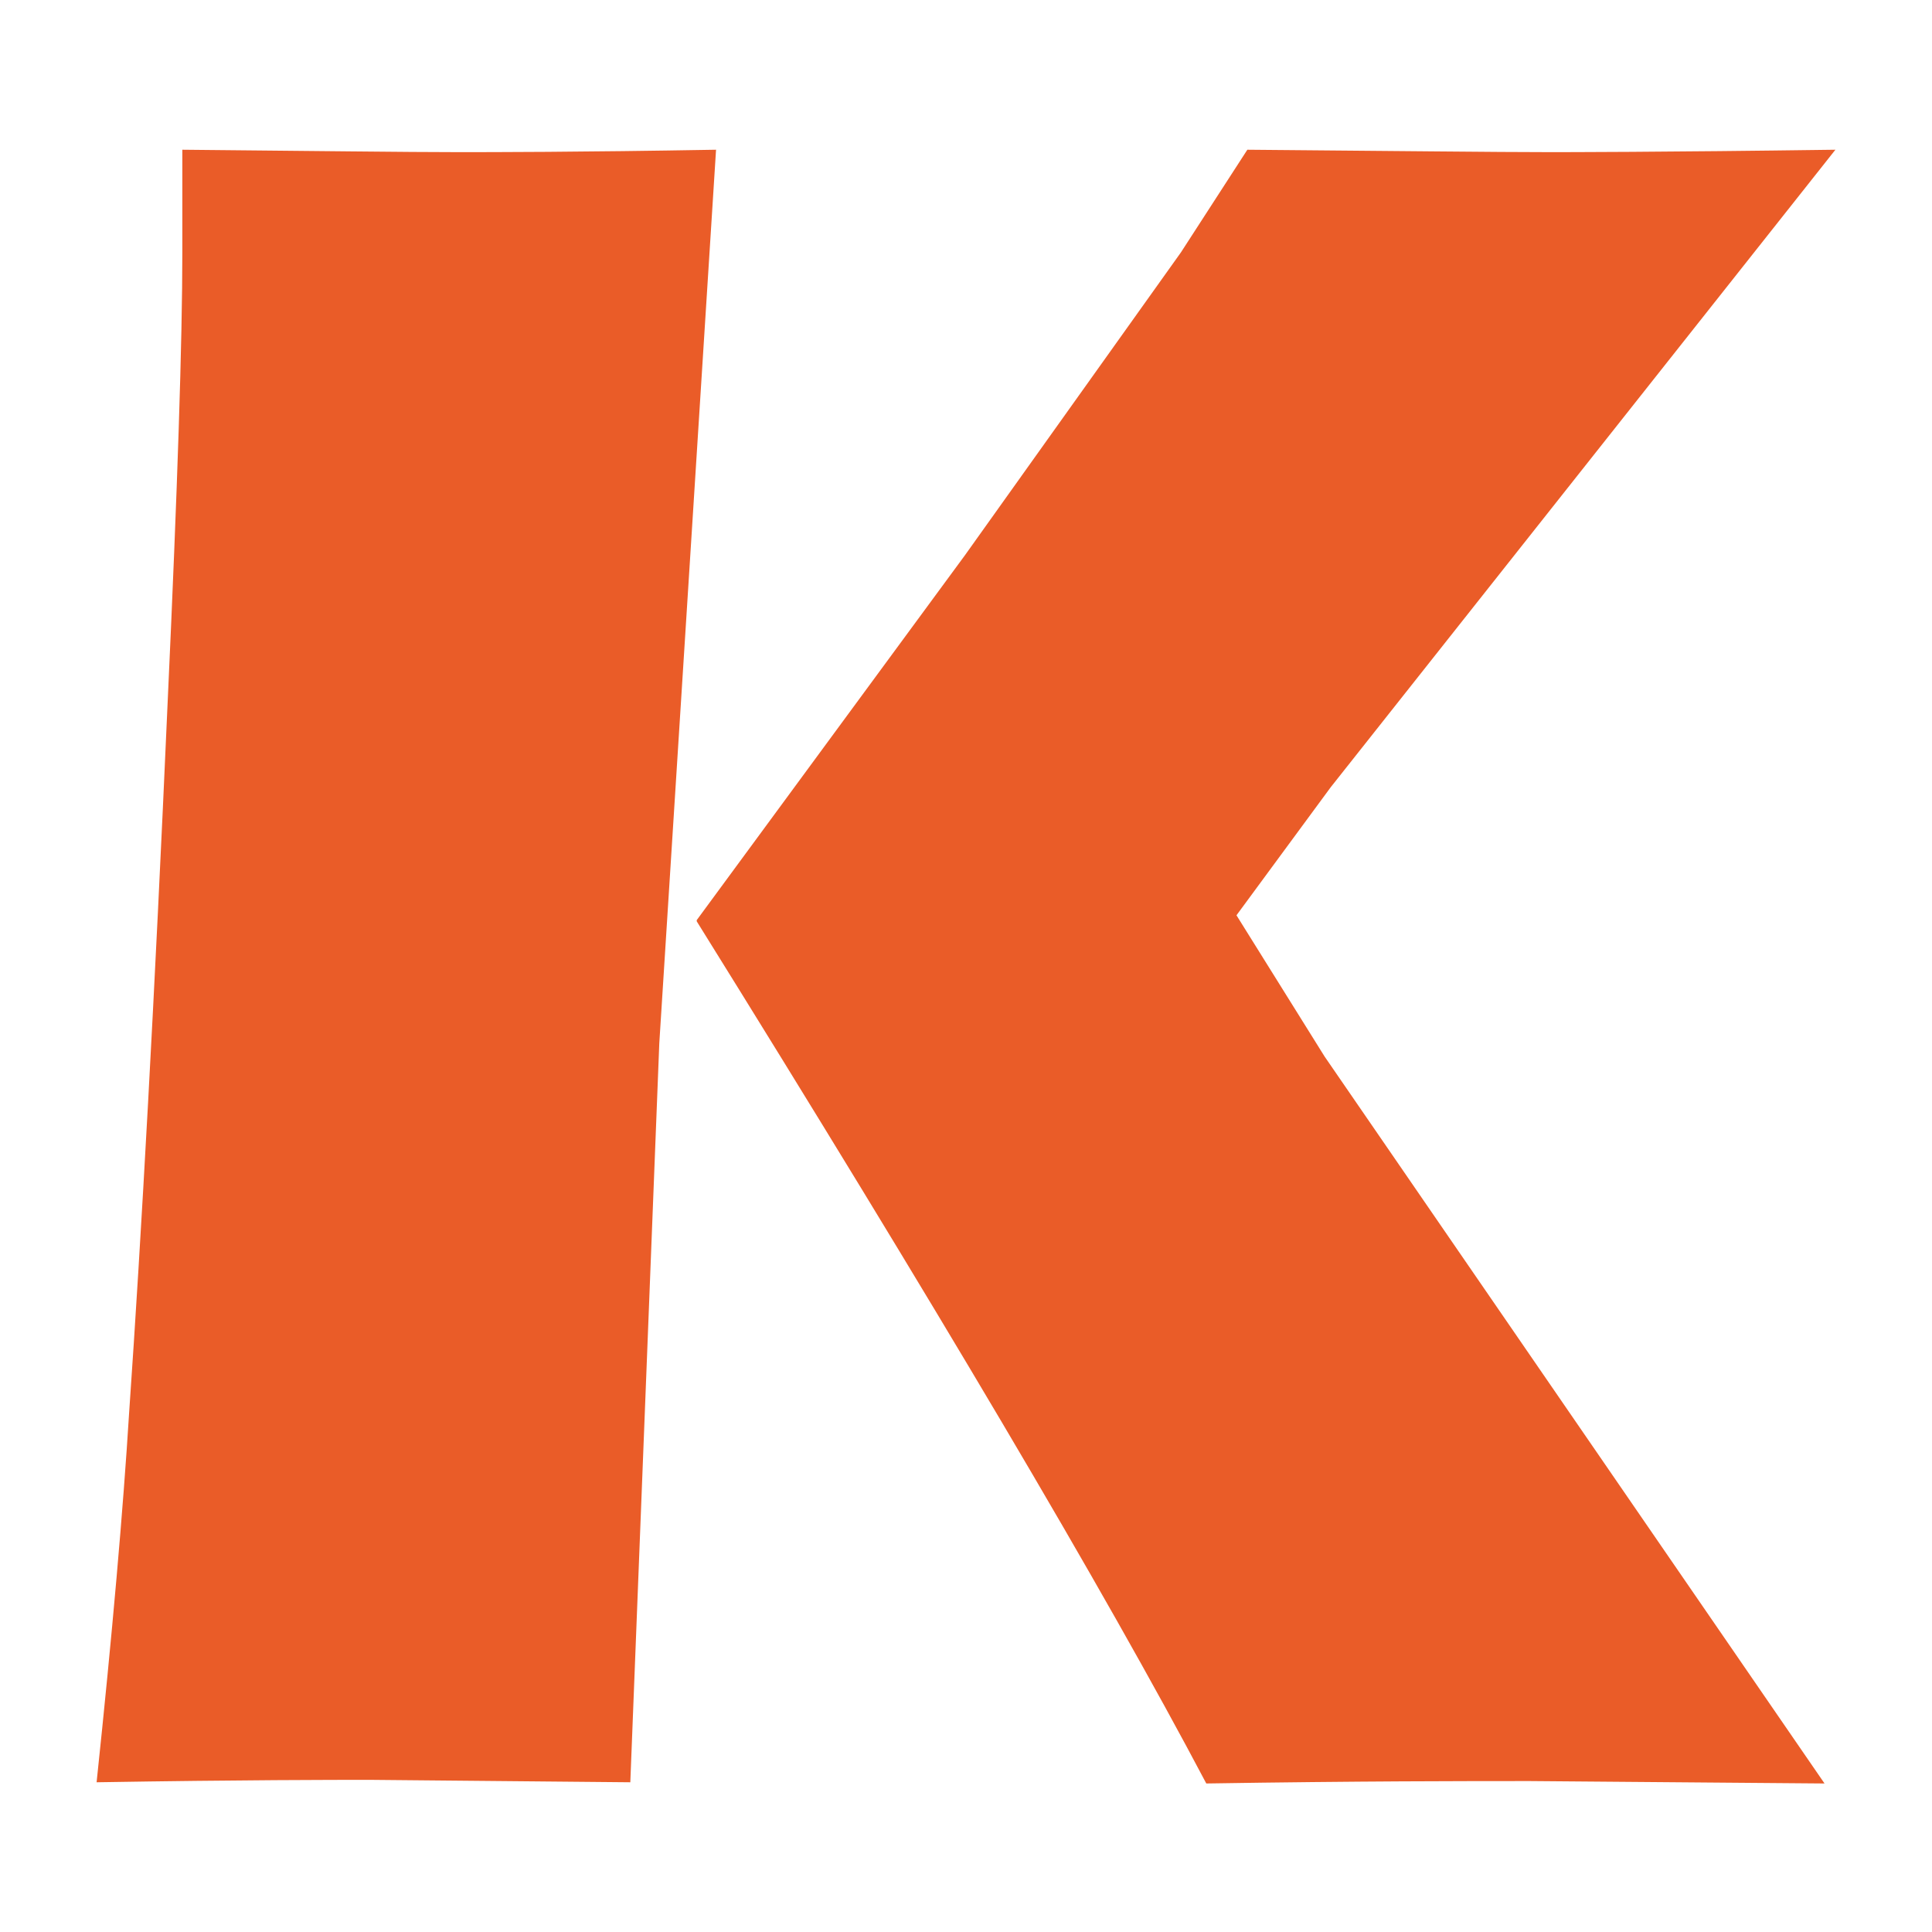 <svg xmlns="http://www.w3.org/2000/svg" id="Capa_1" viewBox="0 0 16 16"><defs><style>.cls-1{fill:#ea5c28;}</style></defs><path class="cls-1" d="M.8,14.76c.13-1.23.22-2.26.27-3.07.1-1.44.21-3.41.32-5.91.08-1.74.12-2.97.12-3.69v-.85c1.1.01,1.86.02,2.28.02.28,0,.99,0,2.14-.02l-.47,7.4-.24,6.12-2.15-.02c-.3,0-1.06,0-2.27.02ZM5.77,7.62l2.22-3.02,1.79-2.51.55-.85c1.23.01,2.06.02,2.5.02.12,0,.91,0,2.37-.02l-4.18,5.28-.78,1.06.73,1.17,4.14,6.02-2.44-.02c-.53,0-1.42,0-2.68.02-.85-1.61-2.26-3.99-4.22-7.14Z"></path></svg>